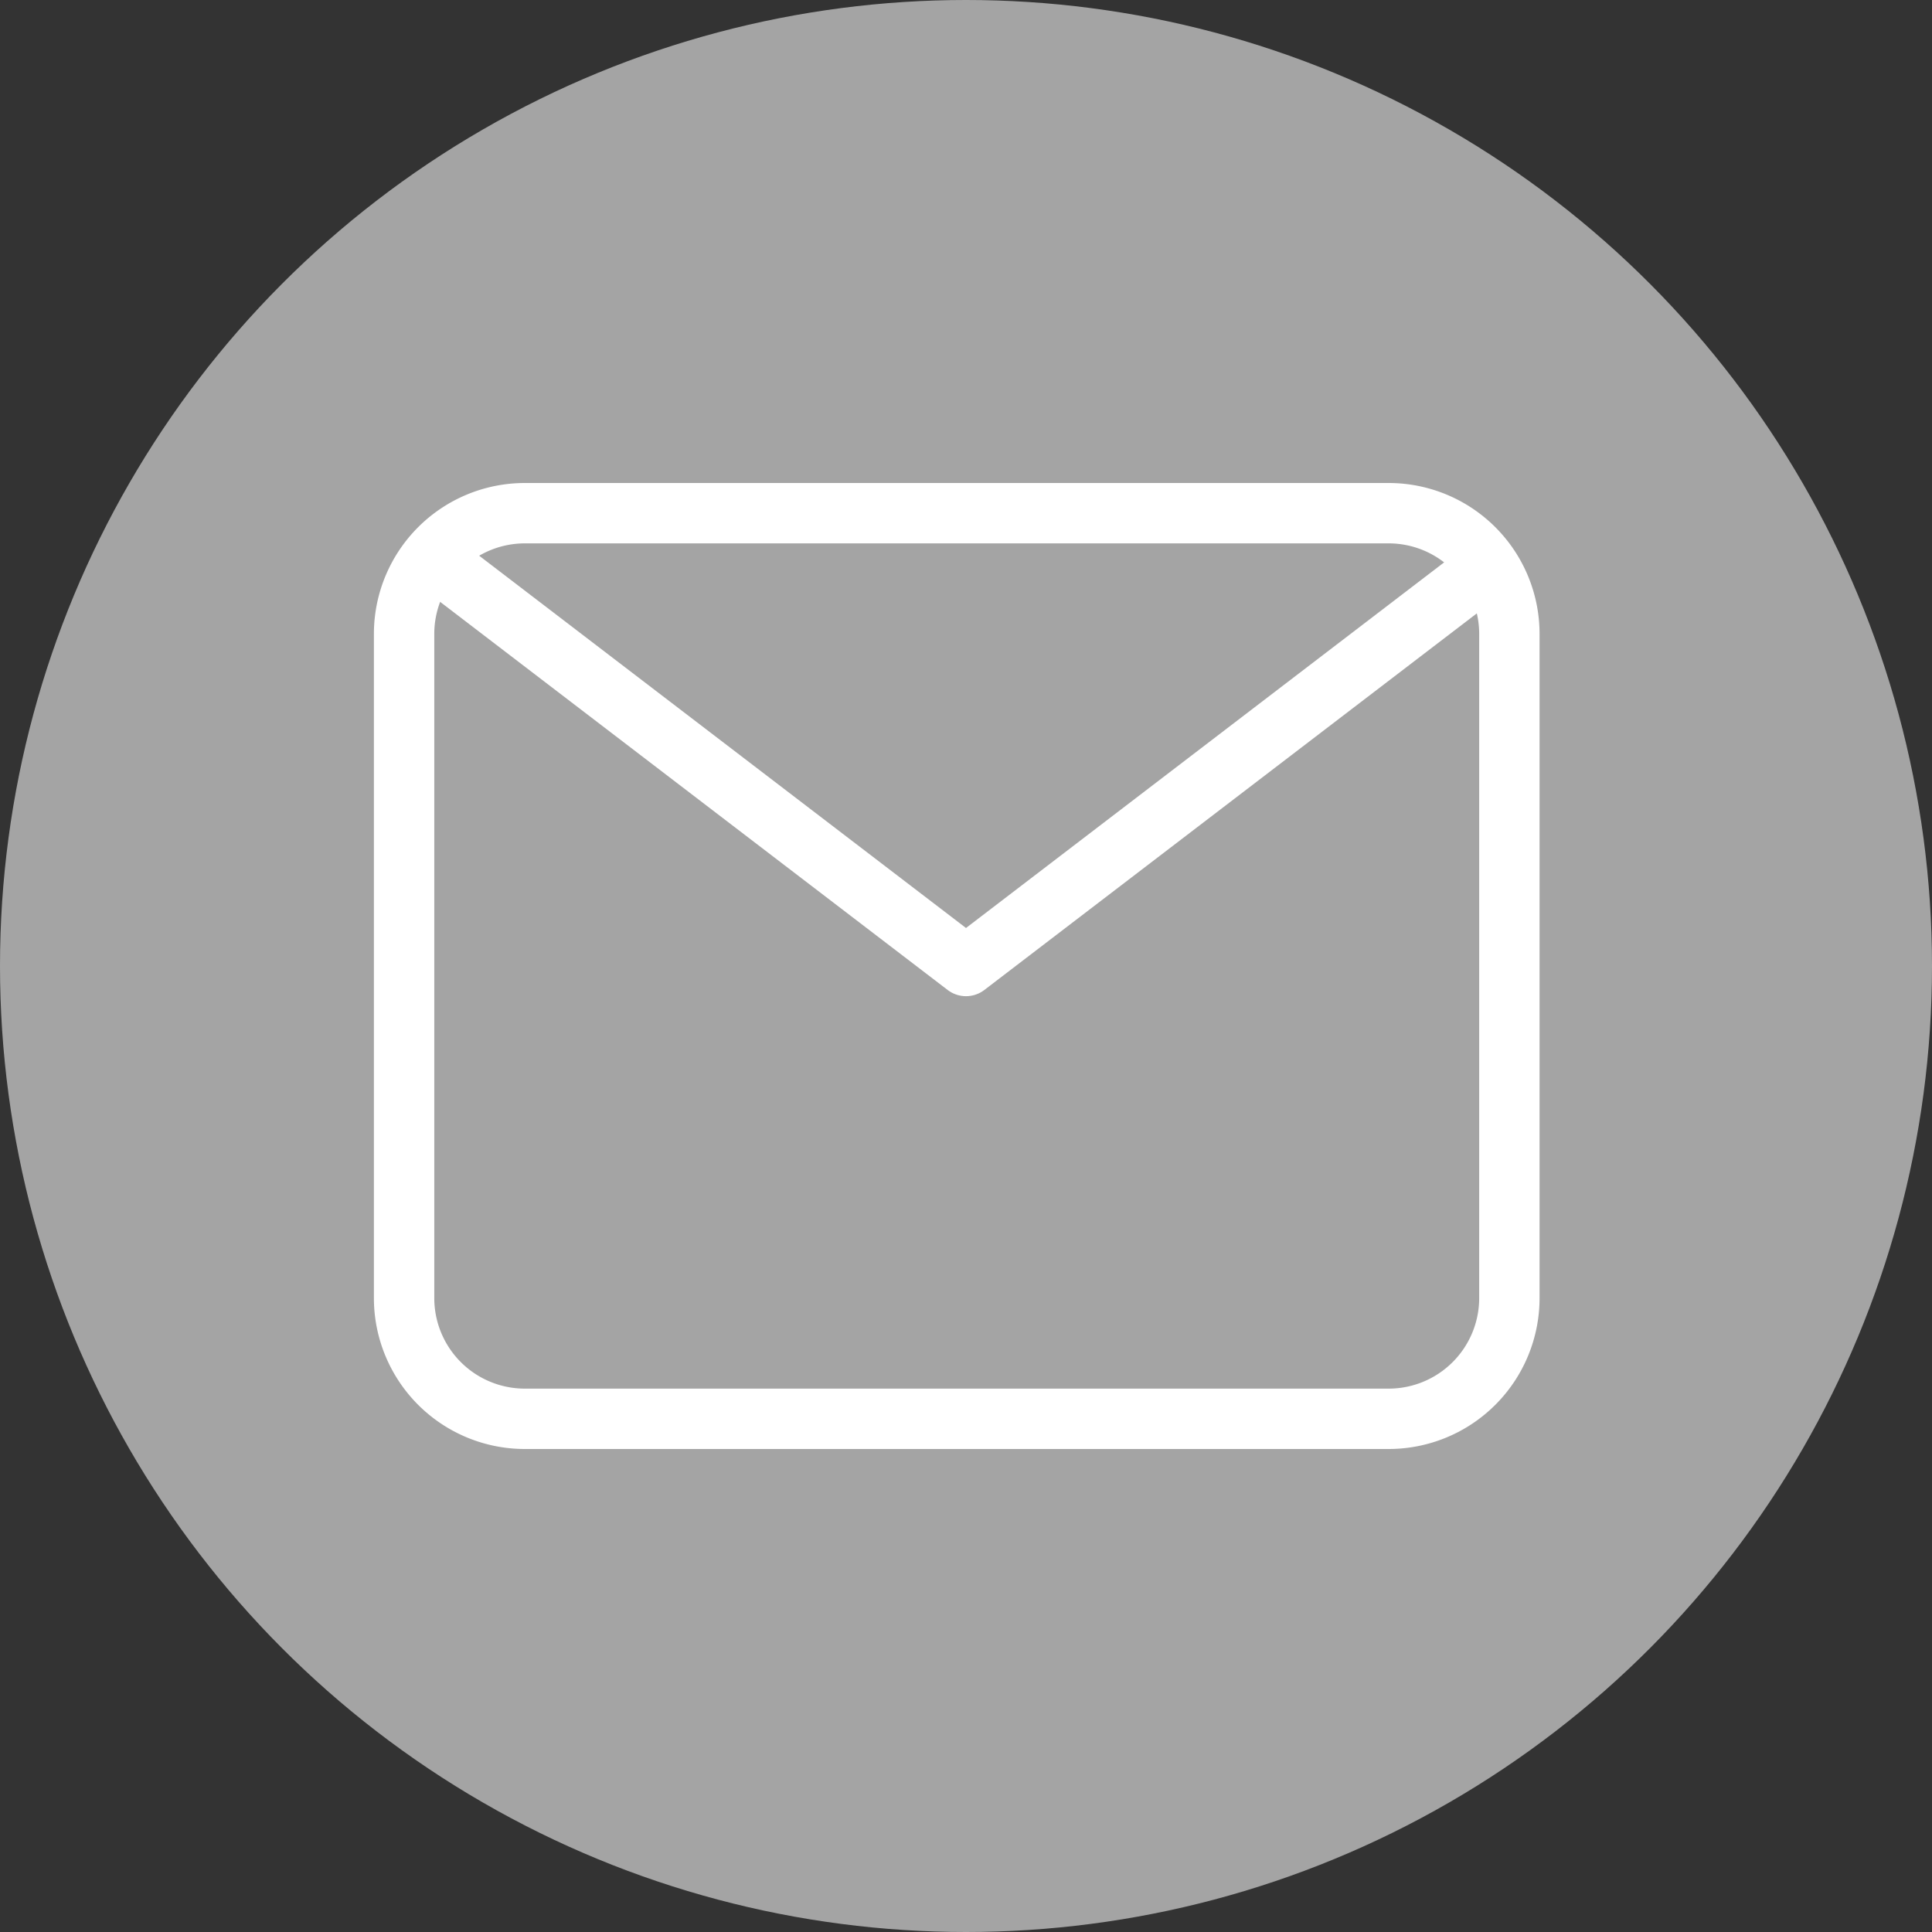 <svg width="32" height="32" fill="none" xmlns="http://www.w3.org/2000/svg"><rect width="100%" height="100%" fill="#333333" stroke="none"/><circle cx="16" cy="16" r="16" fill="#C4C4C4" fill-opacity=".78"/><path d="M23 8.5H8.693a2 2 0 00-2 2v11a2 2 0 002 2H23a2 2 0 002-2v-11a2 2 0 00-2-2z" stroke="#fff" stroke-linecap="round" stroke-linejoin="round"/><path d="M7.5 9.5L16 16l8.5-6.5" stroke="#fff" stroke-linecap="round" stroke-linejoin="round"/></svg>